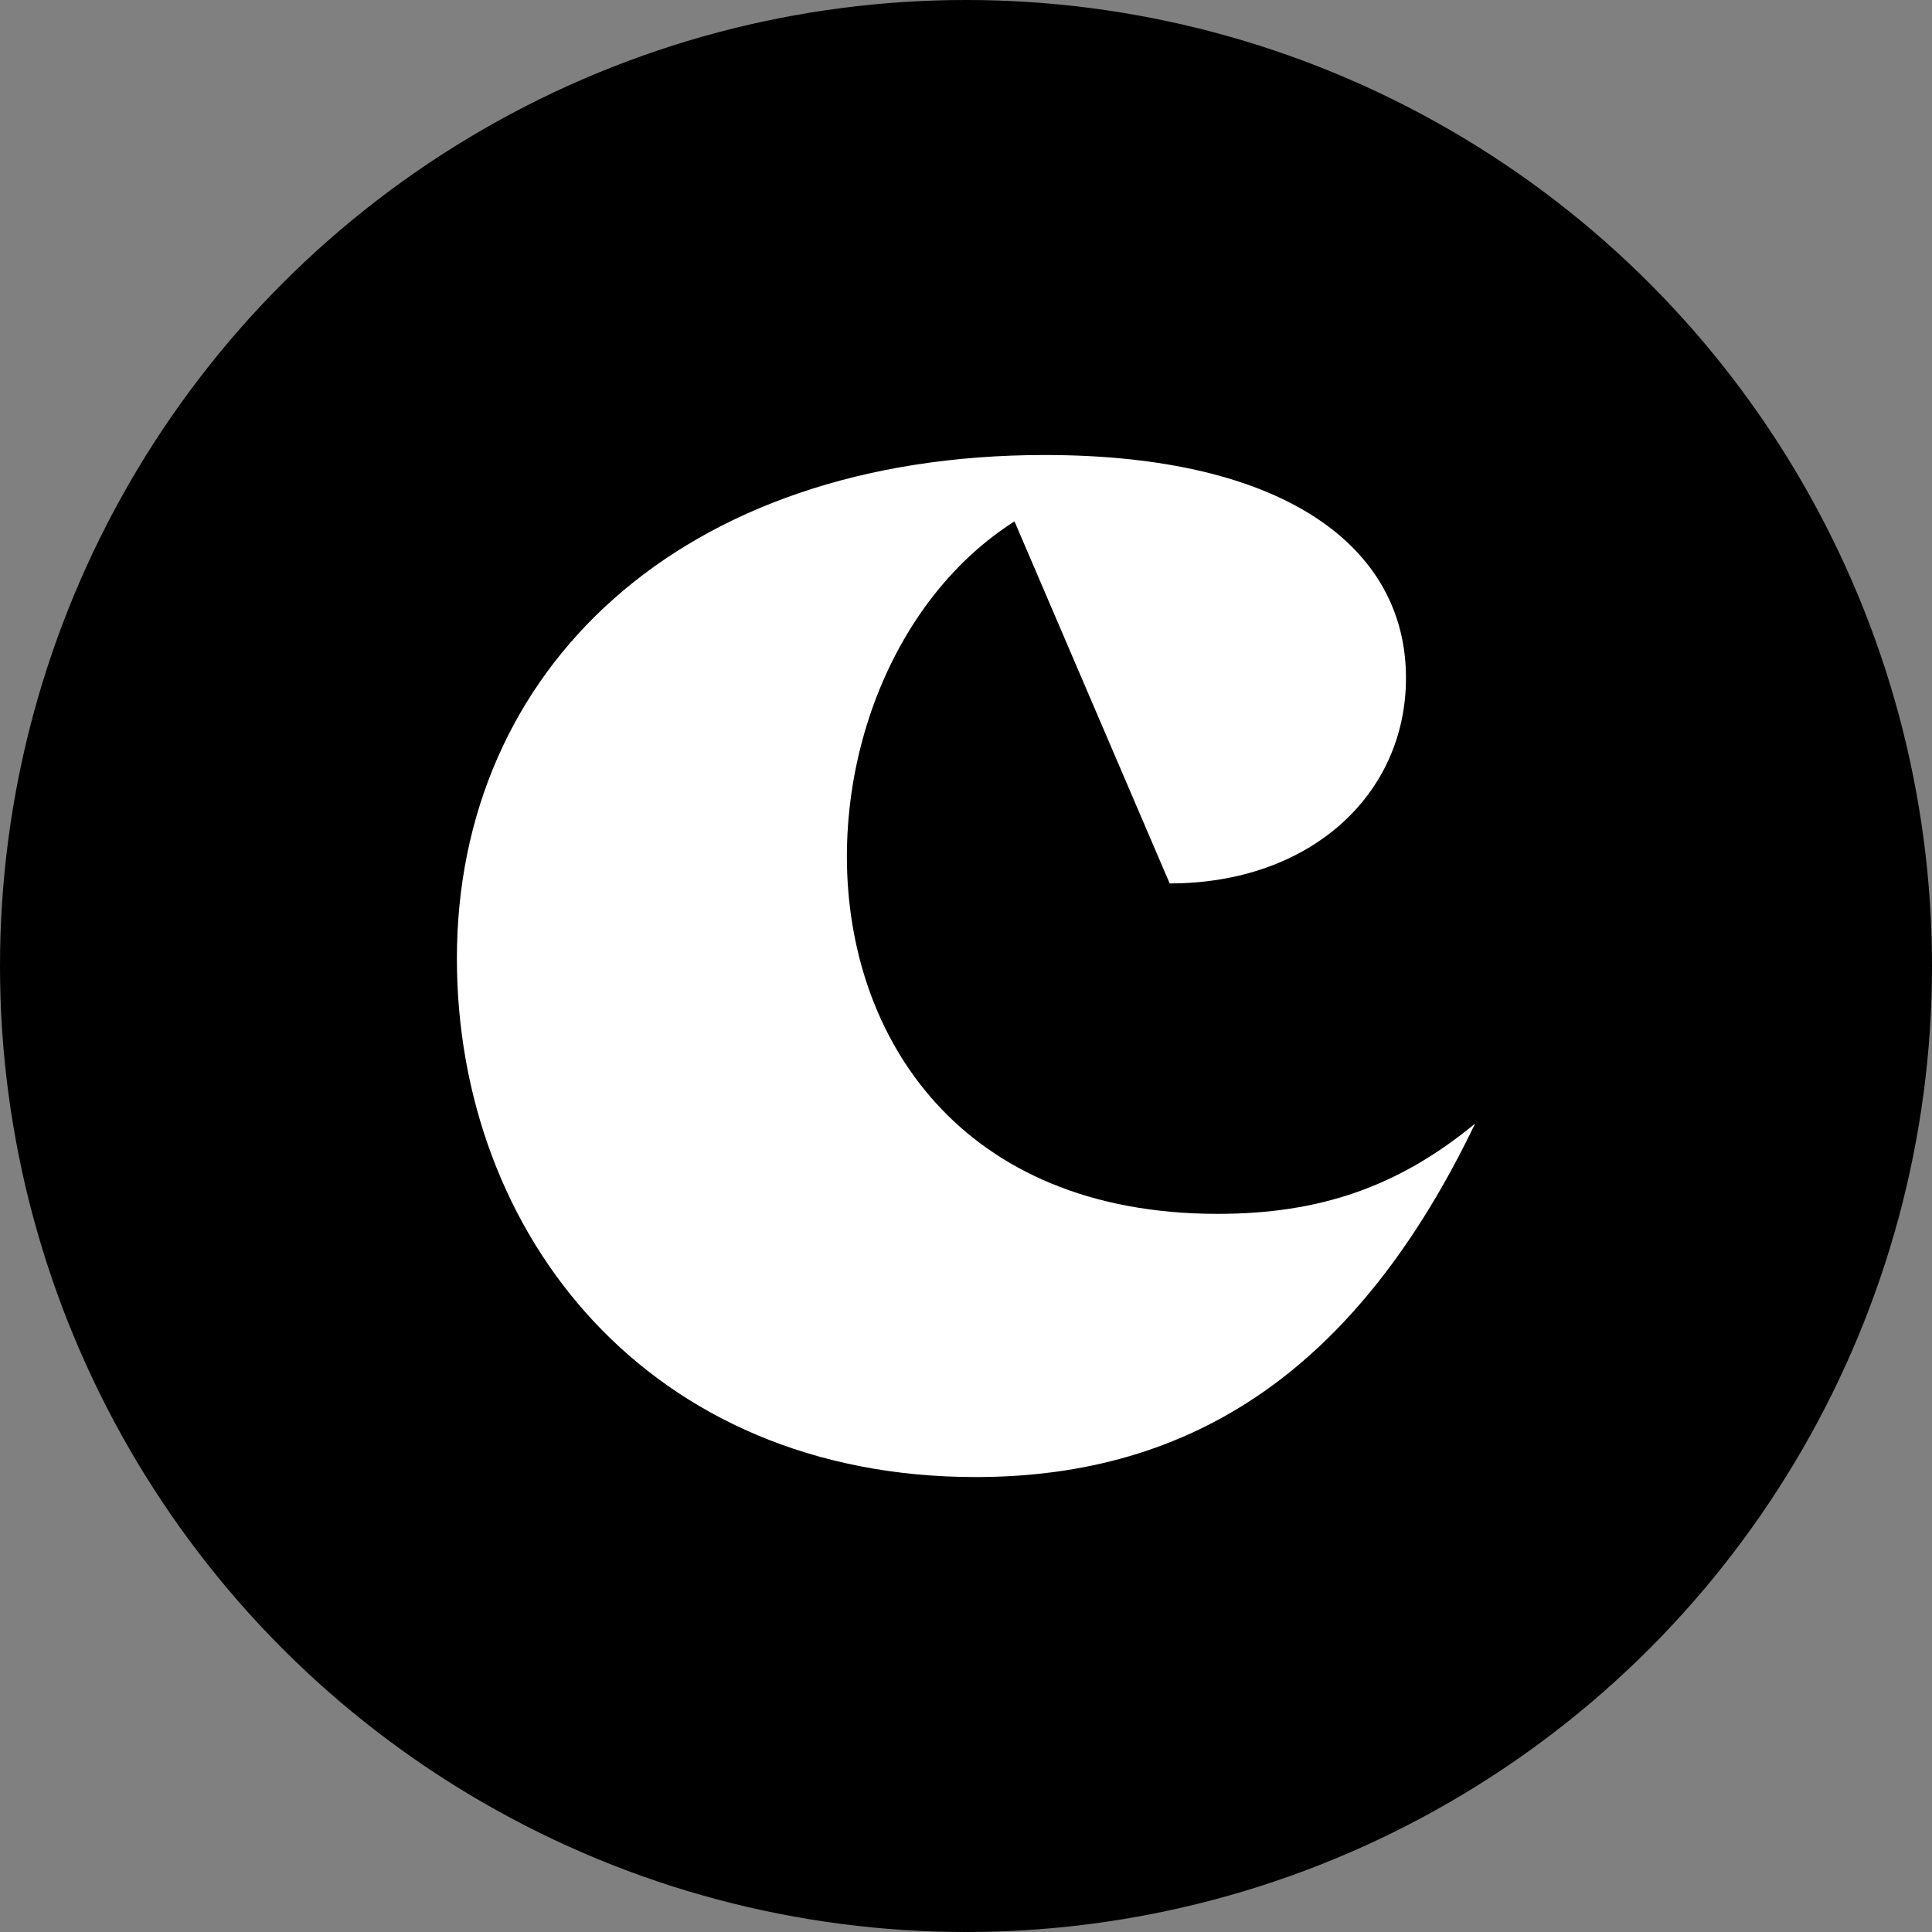 <?xml version="1.0" encoding="utf-8"?>
<!-- Generator: Adobe Illustrator 27.0.0, SVG Export Plug-In . SVG Version: 6.00 Build 0)  -->
<svg version="1.1" id="Layer_1" xmlns="http://www.w3.org/2000/svg" xmlns:xlink="http://www.w3.org/1999/xlink" x="0px" y="0px"
	 viewBox="0 0 1000 1000" style="enable-background:new 0 0 1000 1000;" xml:space="preserve">
<rect x="0" y="0" width="1000" height="1000" fill="#808080" stroke="none"/>
<style type="text/css">
	.st0{display:none;}
	.st1{fill:#FFFFFF;}
</style>
<rect class="st0" width="1000" height="1000"/>
<circle cx="500" cy="500" r="500"/>
<path class="st1" d="M504.97,764.52c113.36,0,197.89-56.68,258.55-182.97c-39.78,32.82-80.55,46.74-133.25,46.74
	c-133.25,0-191.92-91.49-191.92-184.96c0-86.52,49.72-175.02,136.24-193.91l-55.69,5.97l86.52,201.87
	c72.59,0,122.31-45.74,122.31-106.4c0-67.62-62.65-115.35-186.95-115.35c-188.94,0-304.29,111.38-304.29,260.54
	C236.48,639.22,335.92,764.52,504.97,764.52z"/>
</svg>

